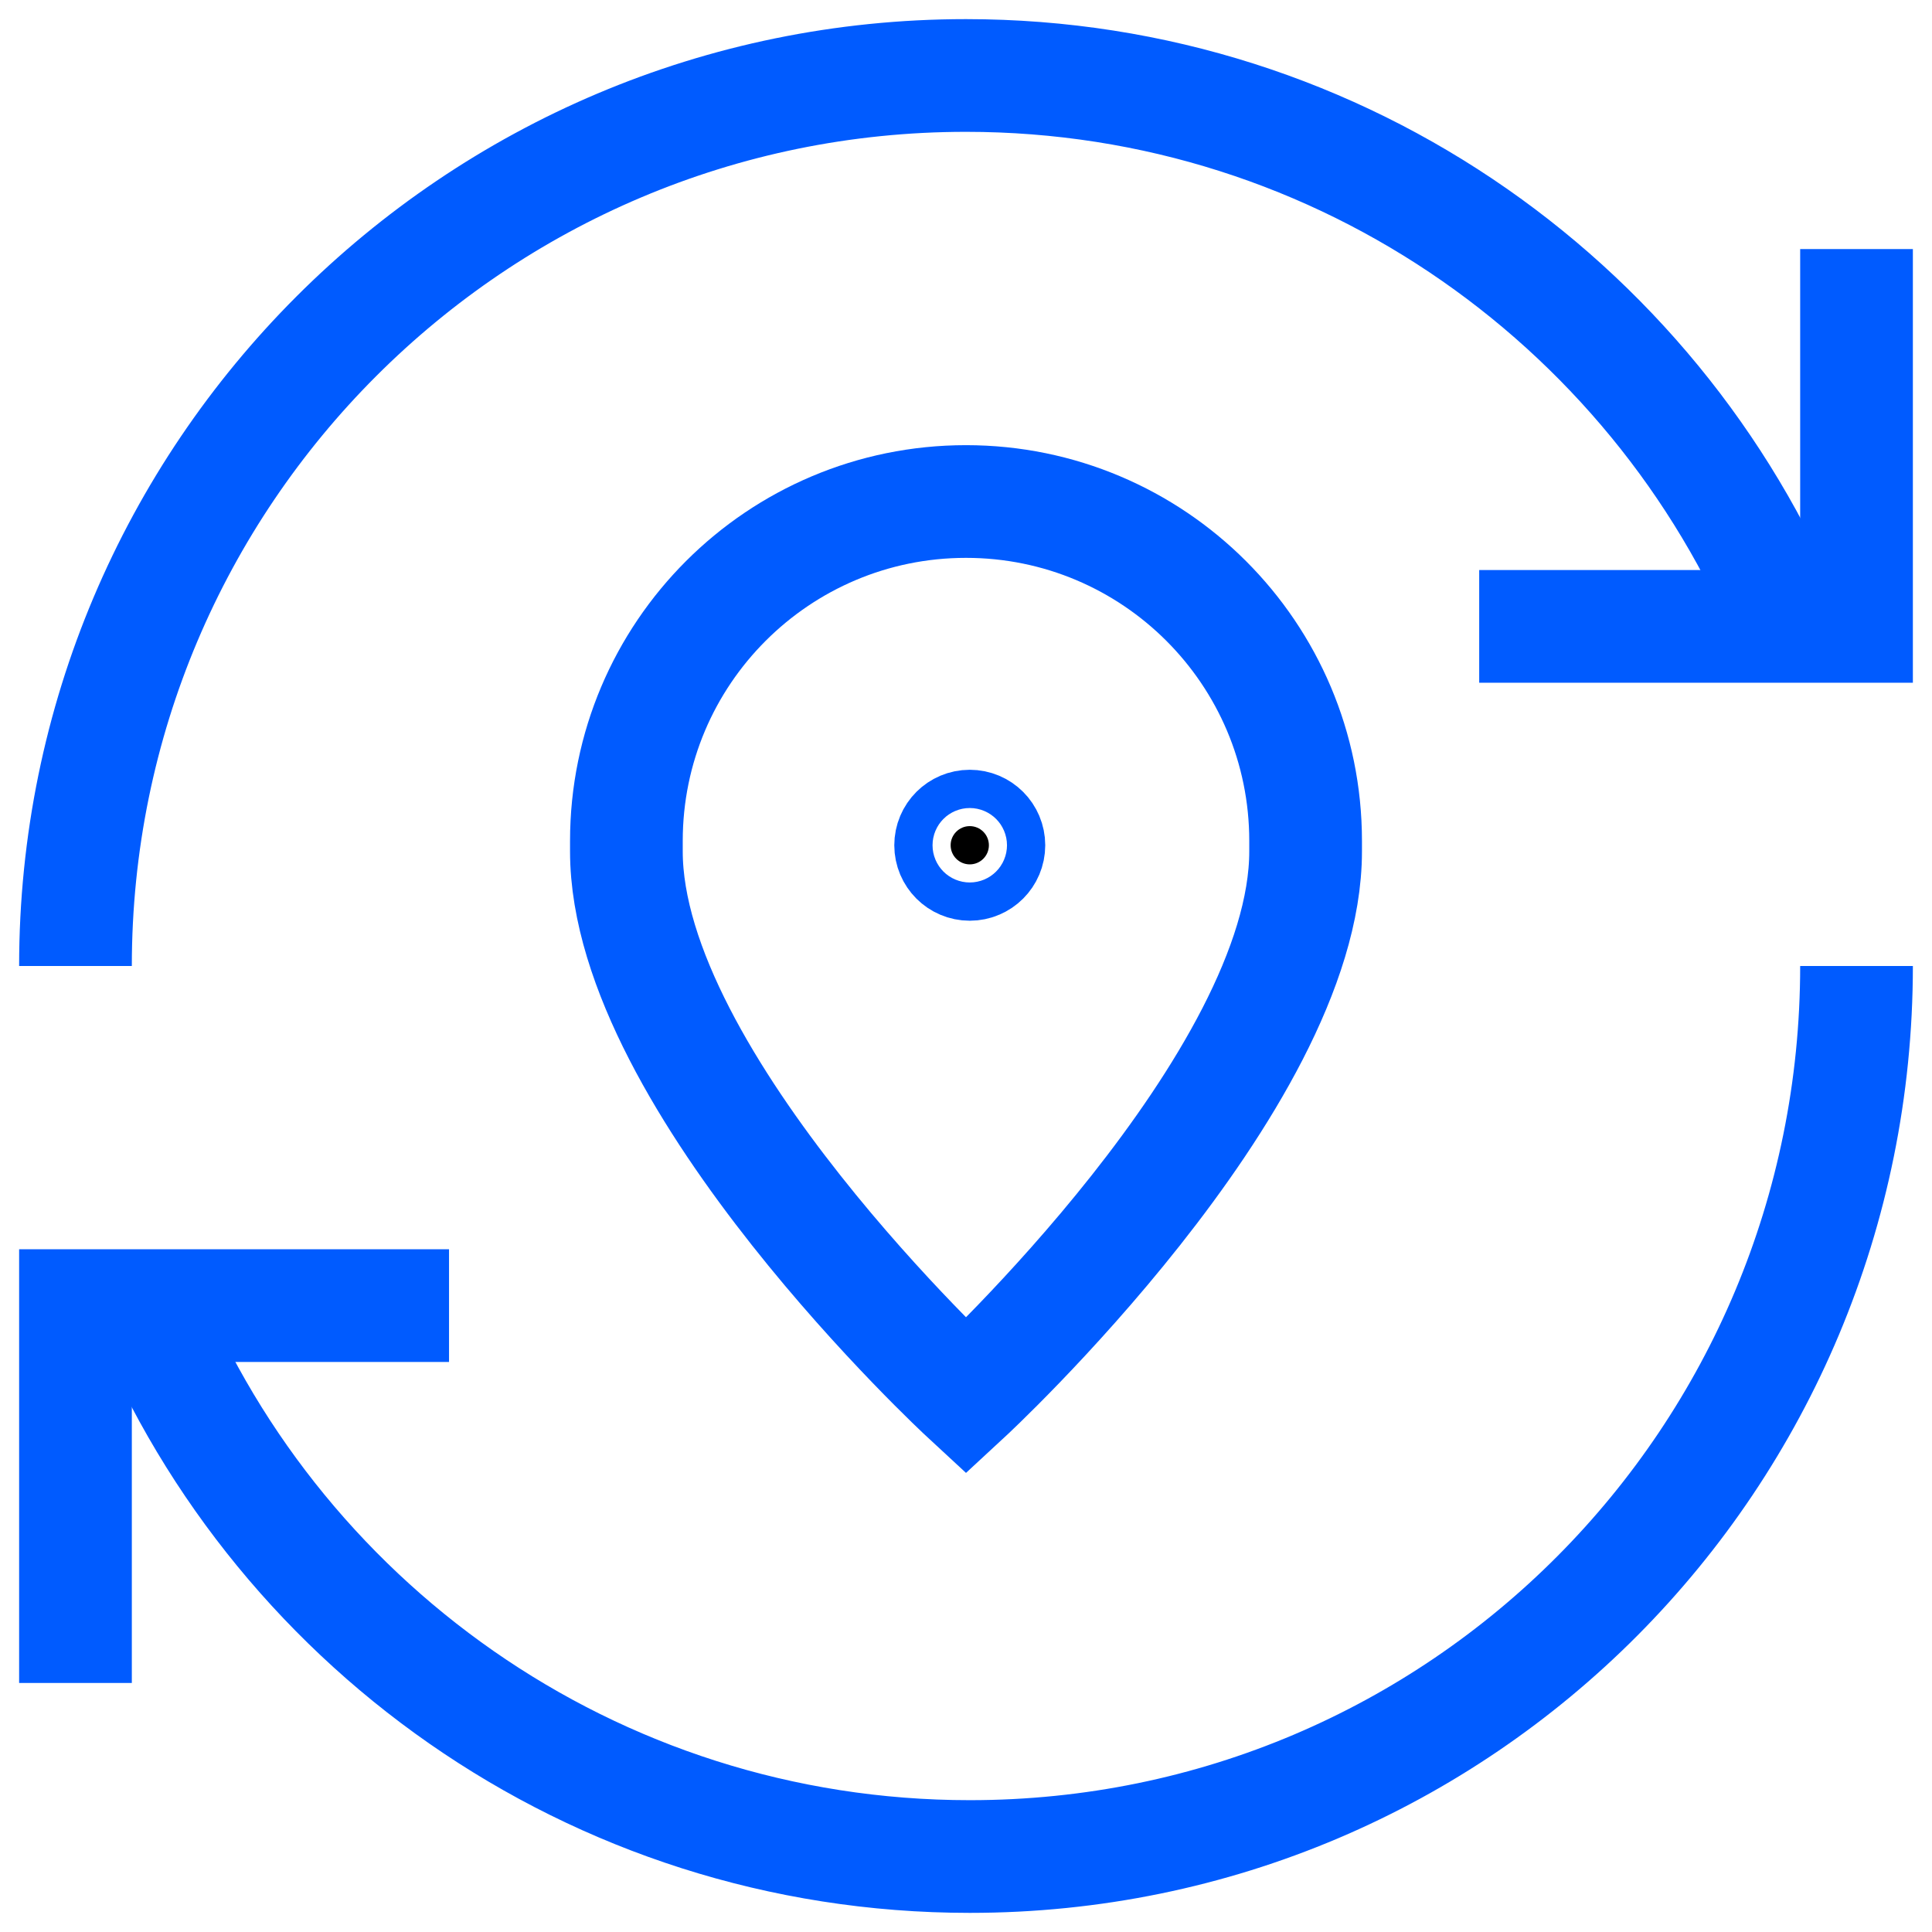 <svg width="60" height="60" viewBox="0 0 60 60" fill="none" xmlns="http://www.w3.org/2000/svg">
<g clip-path="url(#clip0_129_371)">
<mask id="mask0_129_371" style="mask-type:luminance" maskUnits="userSpaceOnUse" x="0" y="0" width="60" height="60">
<path d="M58.25 58.25V1.75H1.75V58.25H58.25Z" fill="white" stroke="white" stroke-width="3.5"/>
</mask>
<g mask="url(#mask0_129_371)">
<path d="M55.781 19.969C51.765 9.654 41.736 2.344 30 2.344C14.726 2.344 2.344 14.726 2.344 30" stroke="#005BFF" stroke-width="3.5" stroke-miterlimit="10"/>
<path d="M45.938 19.453H57.656V7.735" stroke="#005BFF" stroke-width="3.5" stroke-miterlimit="10"/>
<path d="M4.336 40.031C8.352 50.346 18.381 57.656 30.117 57.656C45.391 57.656 57.656 45.274 57.656 30" stroke="#005BFF" stroke-width="3.5" stroke-miterlimit="10"/>
<path d="M13.945 40.547H2.344V52.266" stroke="#005BFF" stroke-width="3.5" stroke-miterlimit="10"/>
<path d="M30.117 25.656C29.789 25.656 29.523 25.922 29.523 26.25C29.523 26.578 29.789 26.844 30.117 26.844C30.445 26.844 30.711 26.578 30.711 26.25C30.711 25.922 30.445 25.656 30.117 25.656Z" fill="black" stroke="#005BFF" stroke-width="3.5"/>
<path d="M40.547 26.438C40.547 33.61 30 43.359 30 43.359C30 43.359 19.453 33.61 19.453 26.438V26.116C19.453 20.294 24.175 15.575 30 15.575C35.825 15.575 40.547 20.294 40.547 26.116V26.438Z" stroke="#005BFF" stroke-width="3.5" stroke-miterlimit="10" stroke-linecap="round"/>
</g>
</g>
<defs>
<clipPath id="clip0_129_371">
<rect width="60" height="60" fill="white"/>
</clipPath>
</defs>
</svg>
